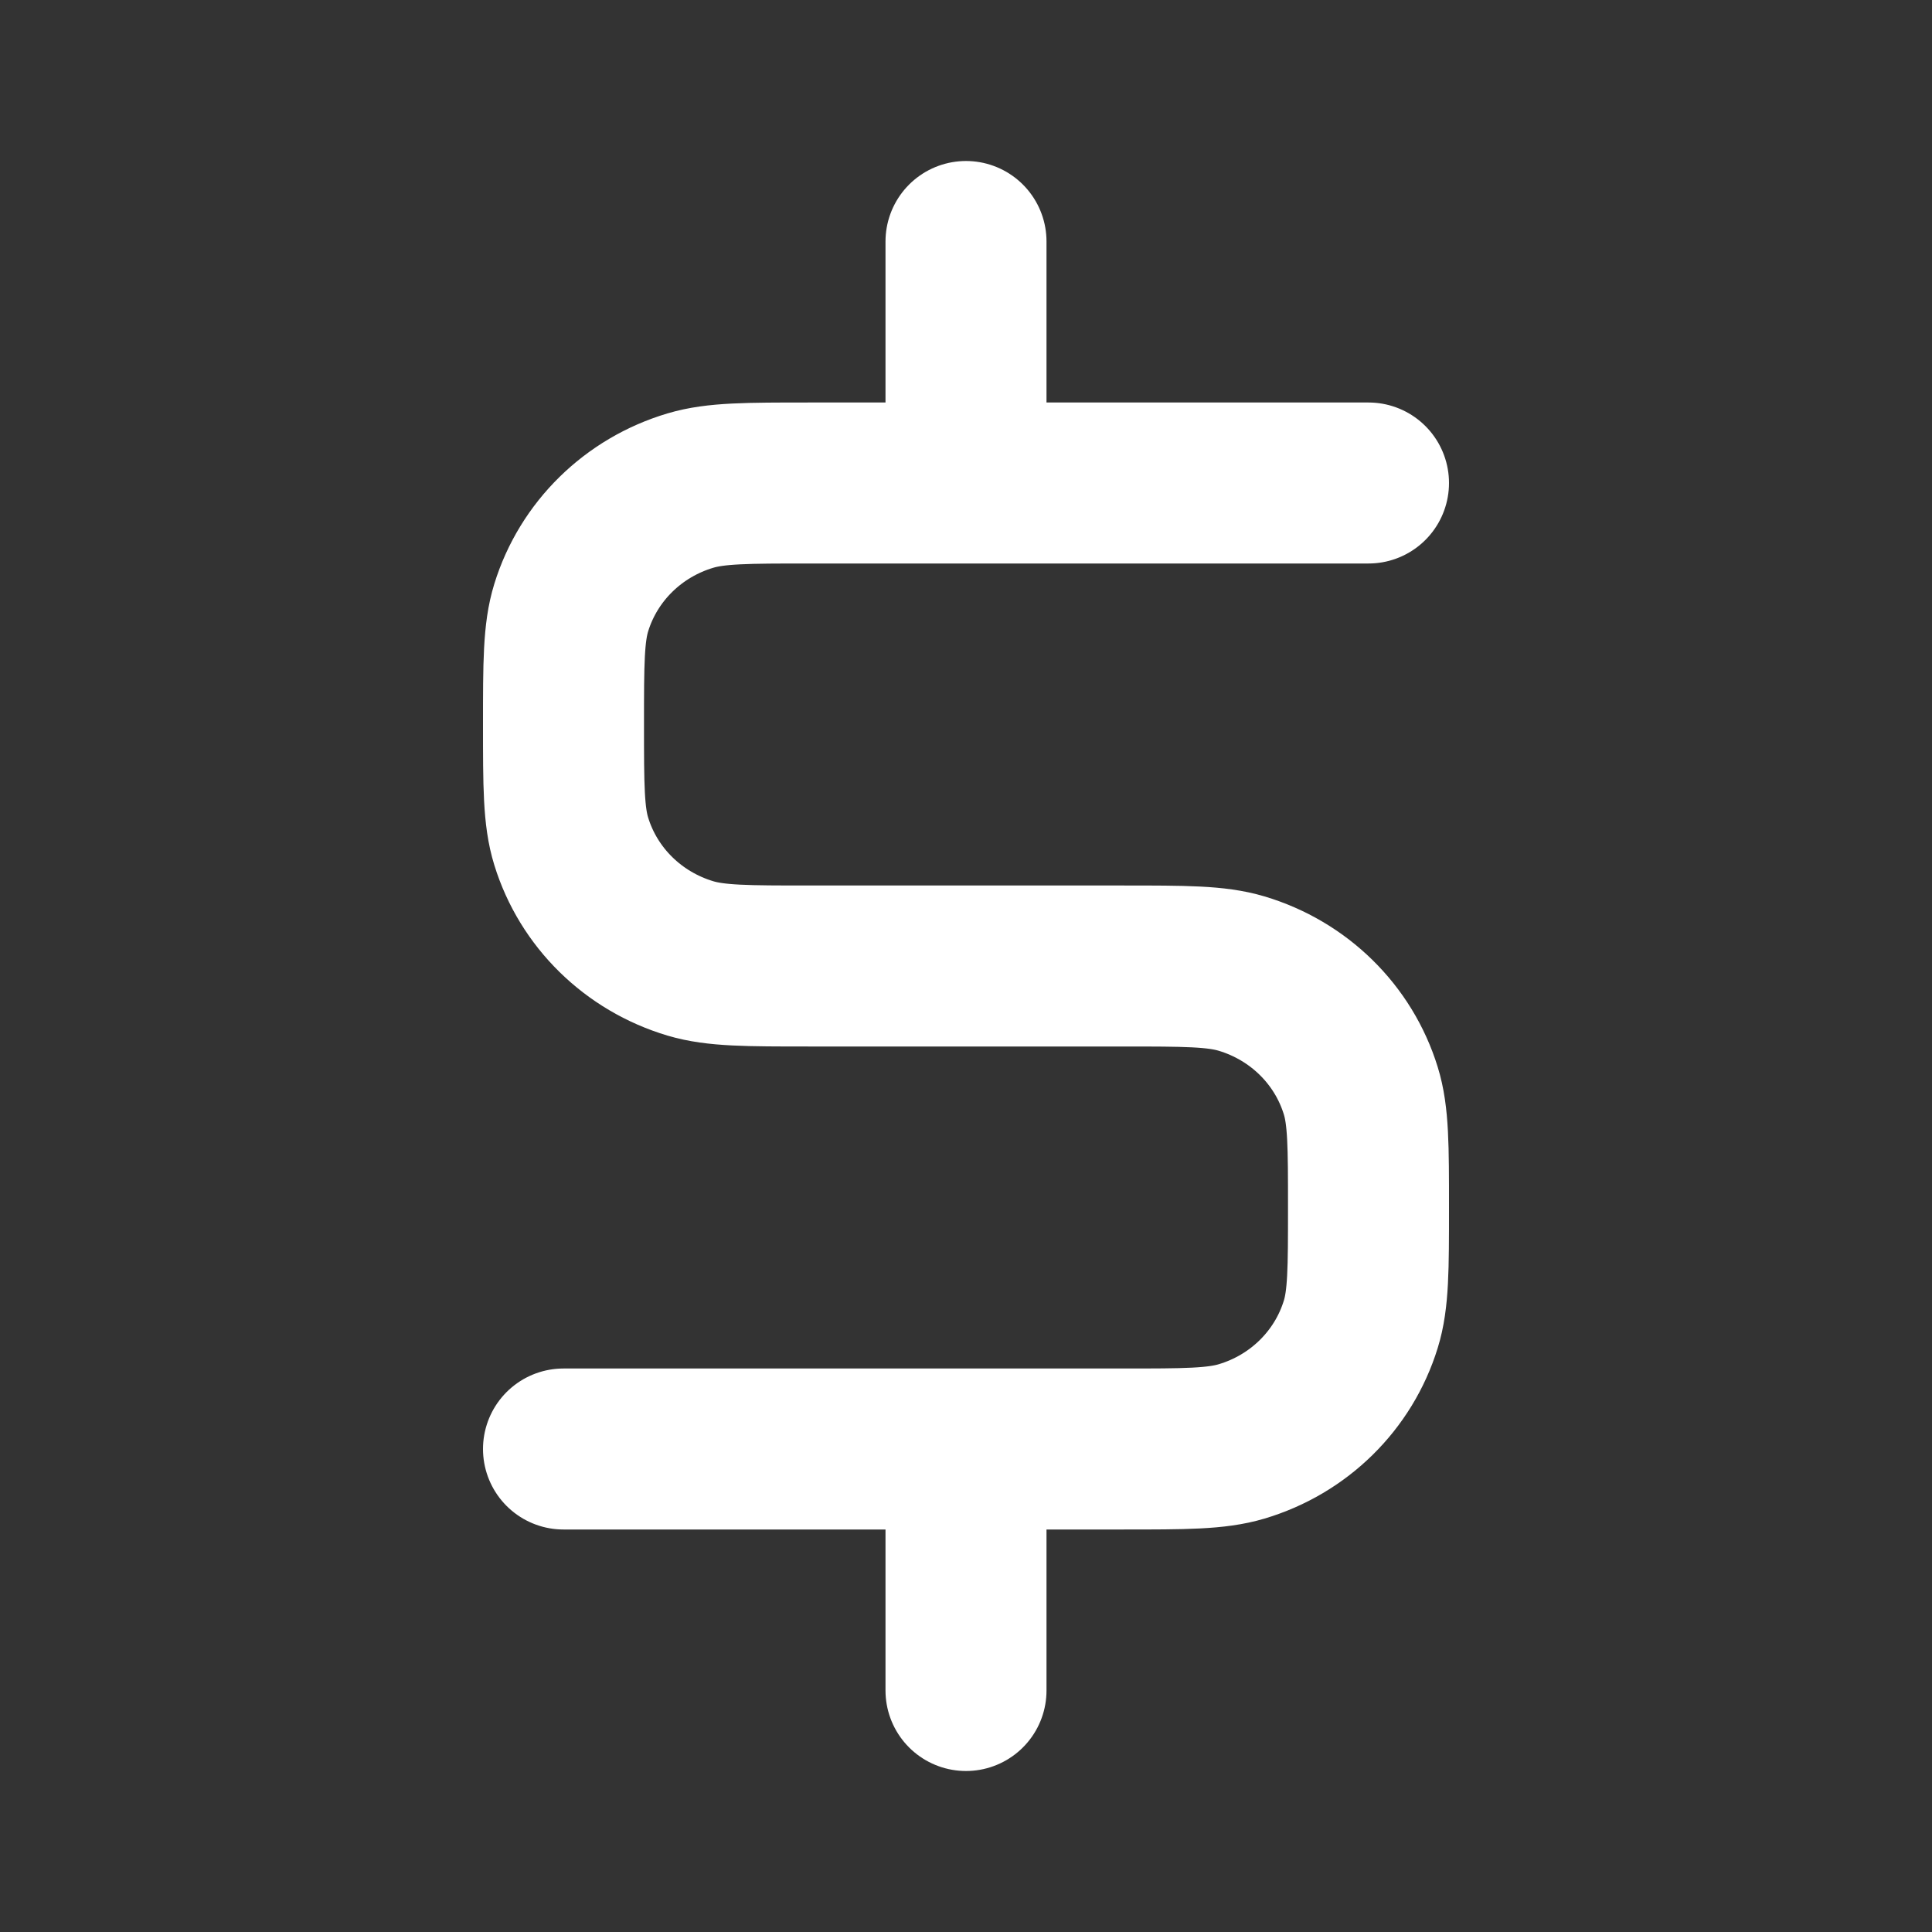 <?xml version="1.0" encoding="UTF-8"?> <svg xmlns="http://www.w3.org/2000/svg" width="24" height="24" viewBox="0 0 24 24" fill="none"><rect x="0" y="0" width="24" height="24" fill="#333333" stroke="none"/><path d="M17 6H10.056C9.28 6 8.893 6 8.577 6.094C7.867 6.305 7.311 6.851 7.096 7.548C7 7.858 7 8.239 7 9C7 9.761 7 10.142 7.096 10.451C7.311 11.149 7.867 11.694 8.577 11.906C8.893 12 9.28 12 10.056 12H13.944C14.72 12 15.107 12 15.423 12.094C16.133 12.306 16.689 12.851 16.904 13.549C17 13.858 17 14.239 17 15C17 15.761 17 16.142 16.904 16.451C16.689 17.149 16.133 17.695 15.423 17.906C15.107 18 14.72 18 13.944 18H7M12 18V21M12 3V6" stroke="white" stroke-width="2" stroke-miterlimit="10" stroke-linecap="round"></path></svg> 